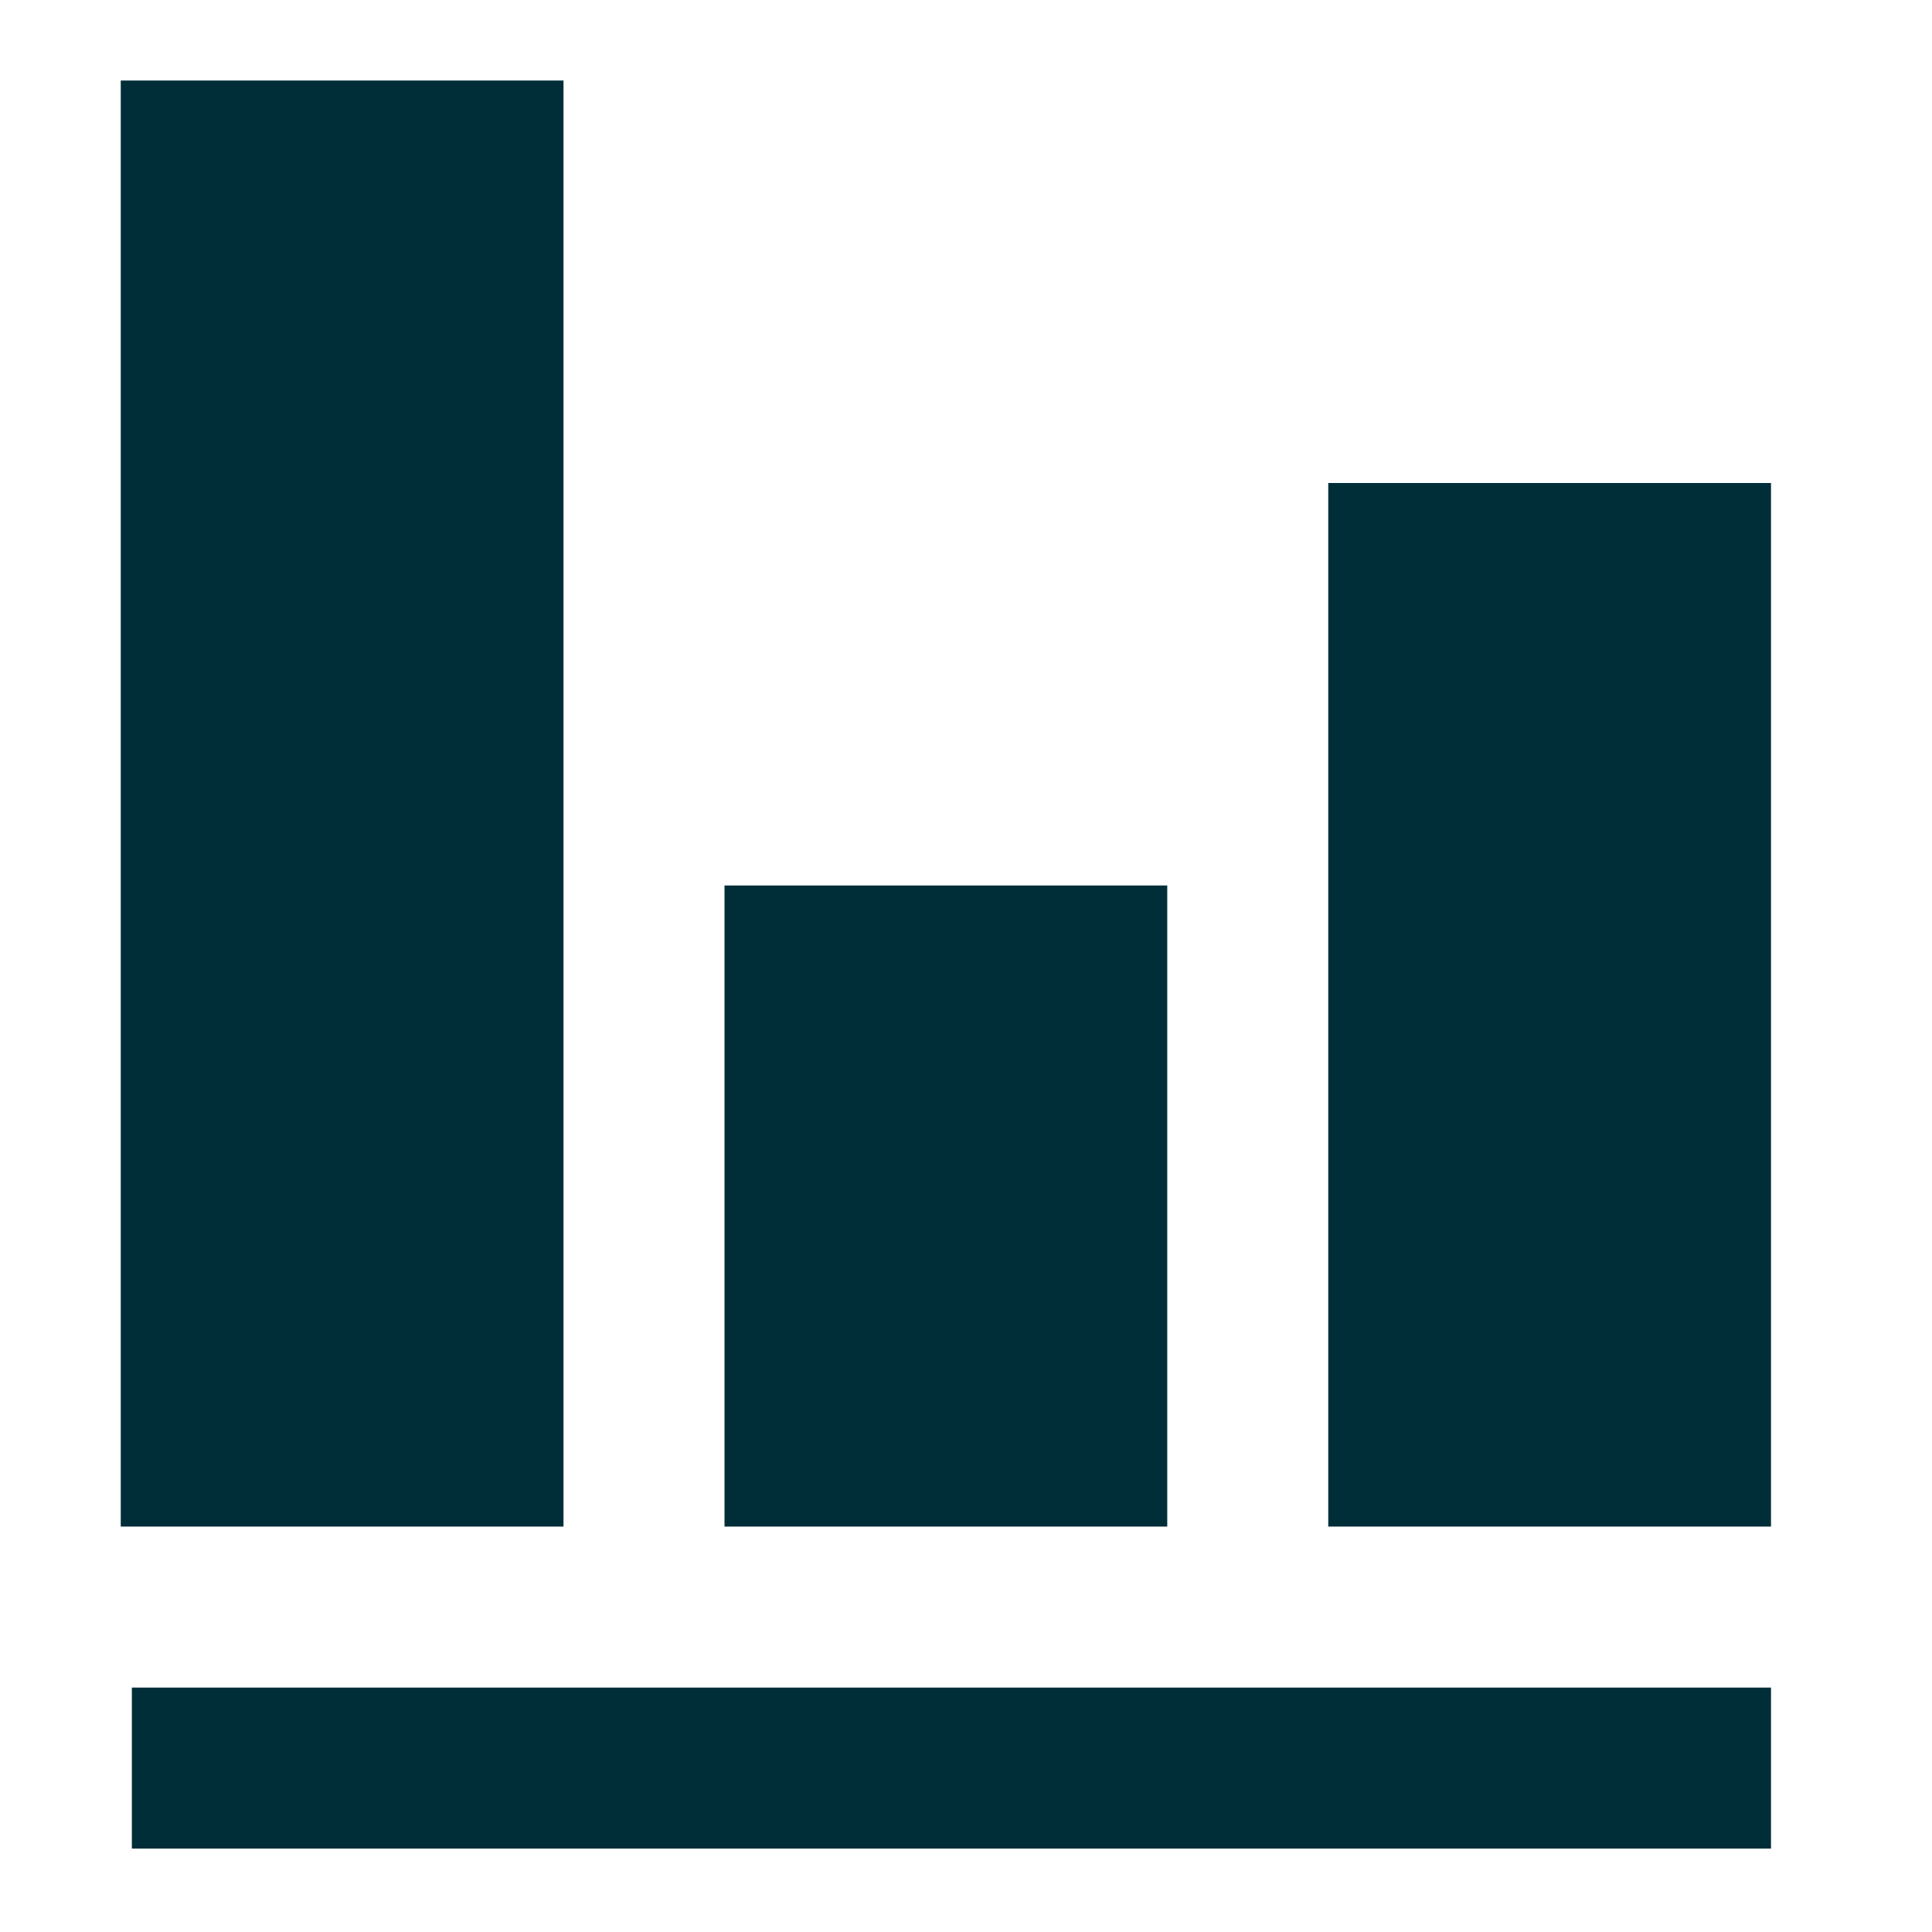 <svg xmlns="http://www.w3.org/2000/svg" fill="none" viewBox="0 0 36 36" id="Graph-Bar--Streamline-Sharp" height="36" width="36">
  <desc>
    Graph Bar Streamline Icon: https://streamlinehq.com
  </desc>
  <g id="Solid/09-Money-Shopping/05-Graphs/graph-bar--product-data-bars-analysis-analytics-graph-business-chart">
    <path id="Union" fill="#002e38" fill-rule="evenodd" d="M10.5 1.5H2.25v26.946H10.5V1.5Zm22.5 7.5h-8.25v19.446H33V9ZM13.5 16.5h8.25v11.946H13.5V16.5ZM2.457 34.446H33v-3H2.457v3Z" clip-rule="evenodd" stroke-width="1.5"></path>
  </g>
</svg>